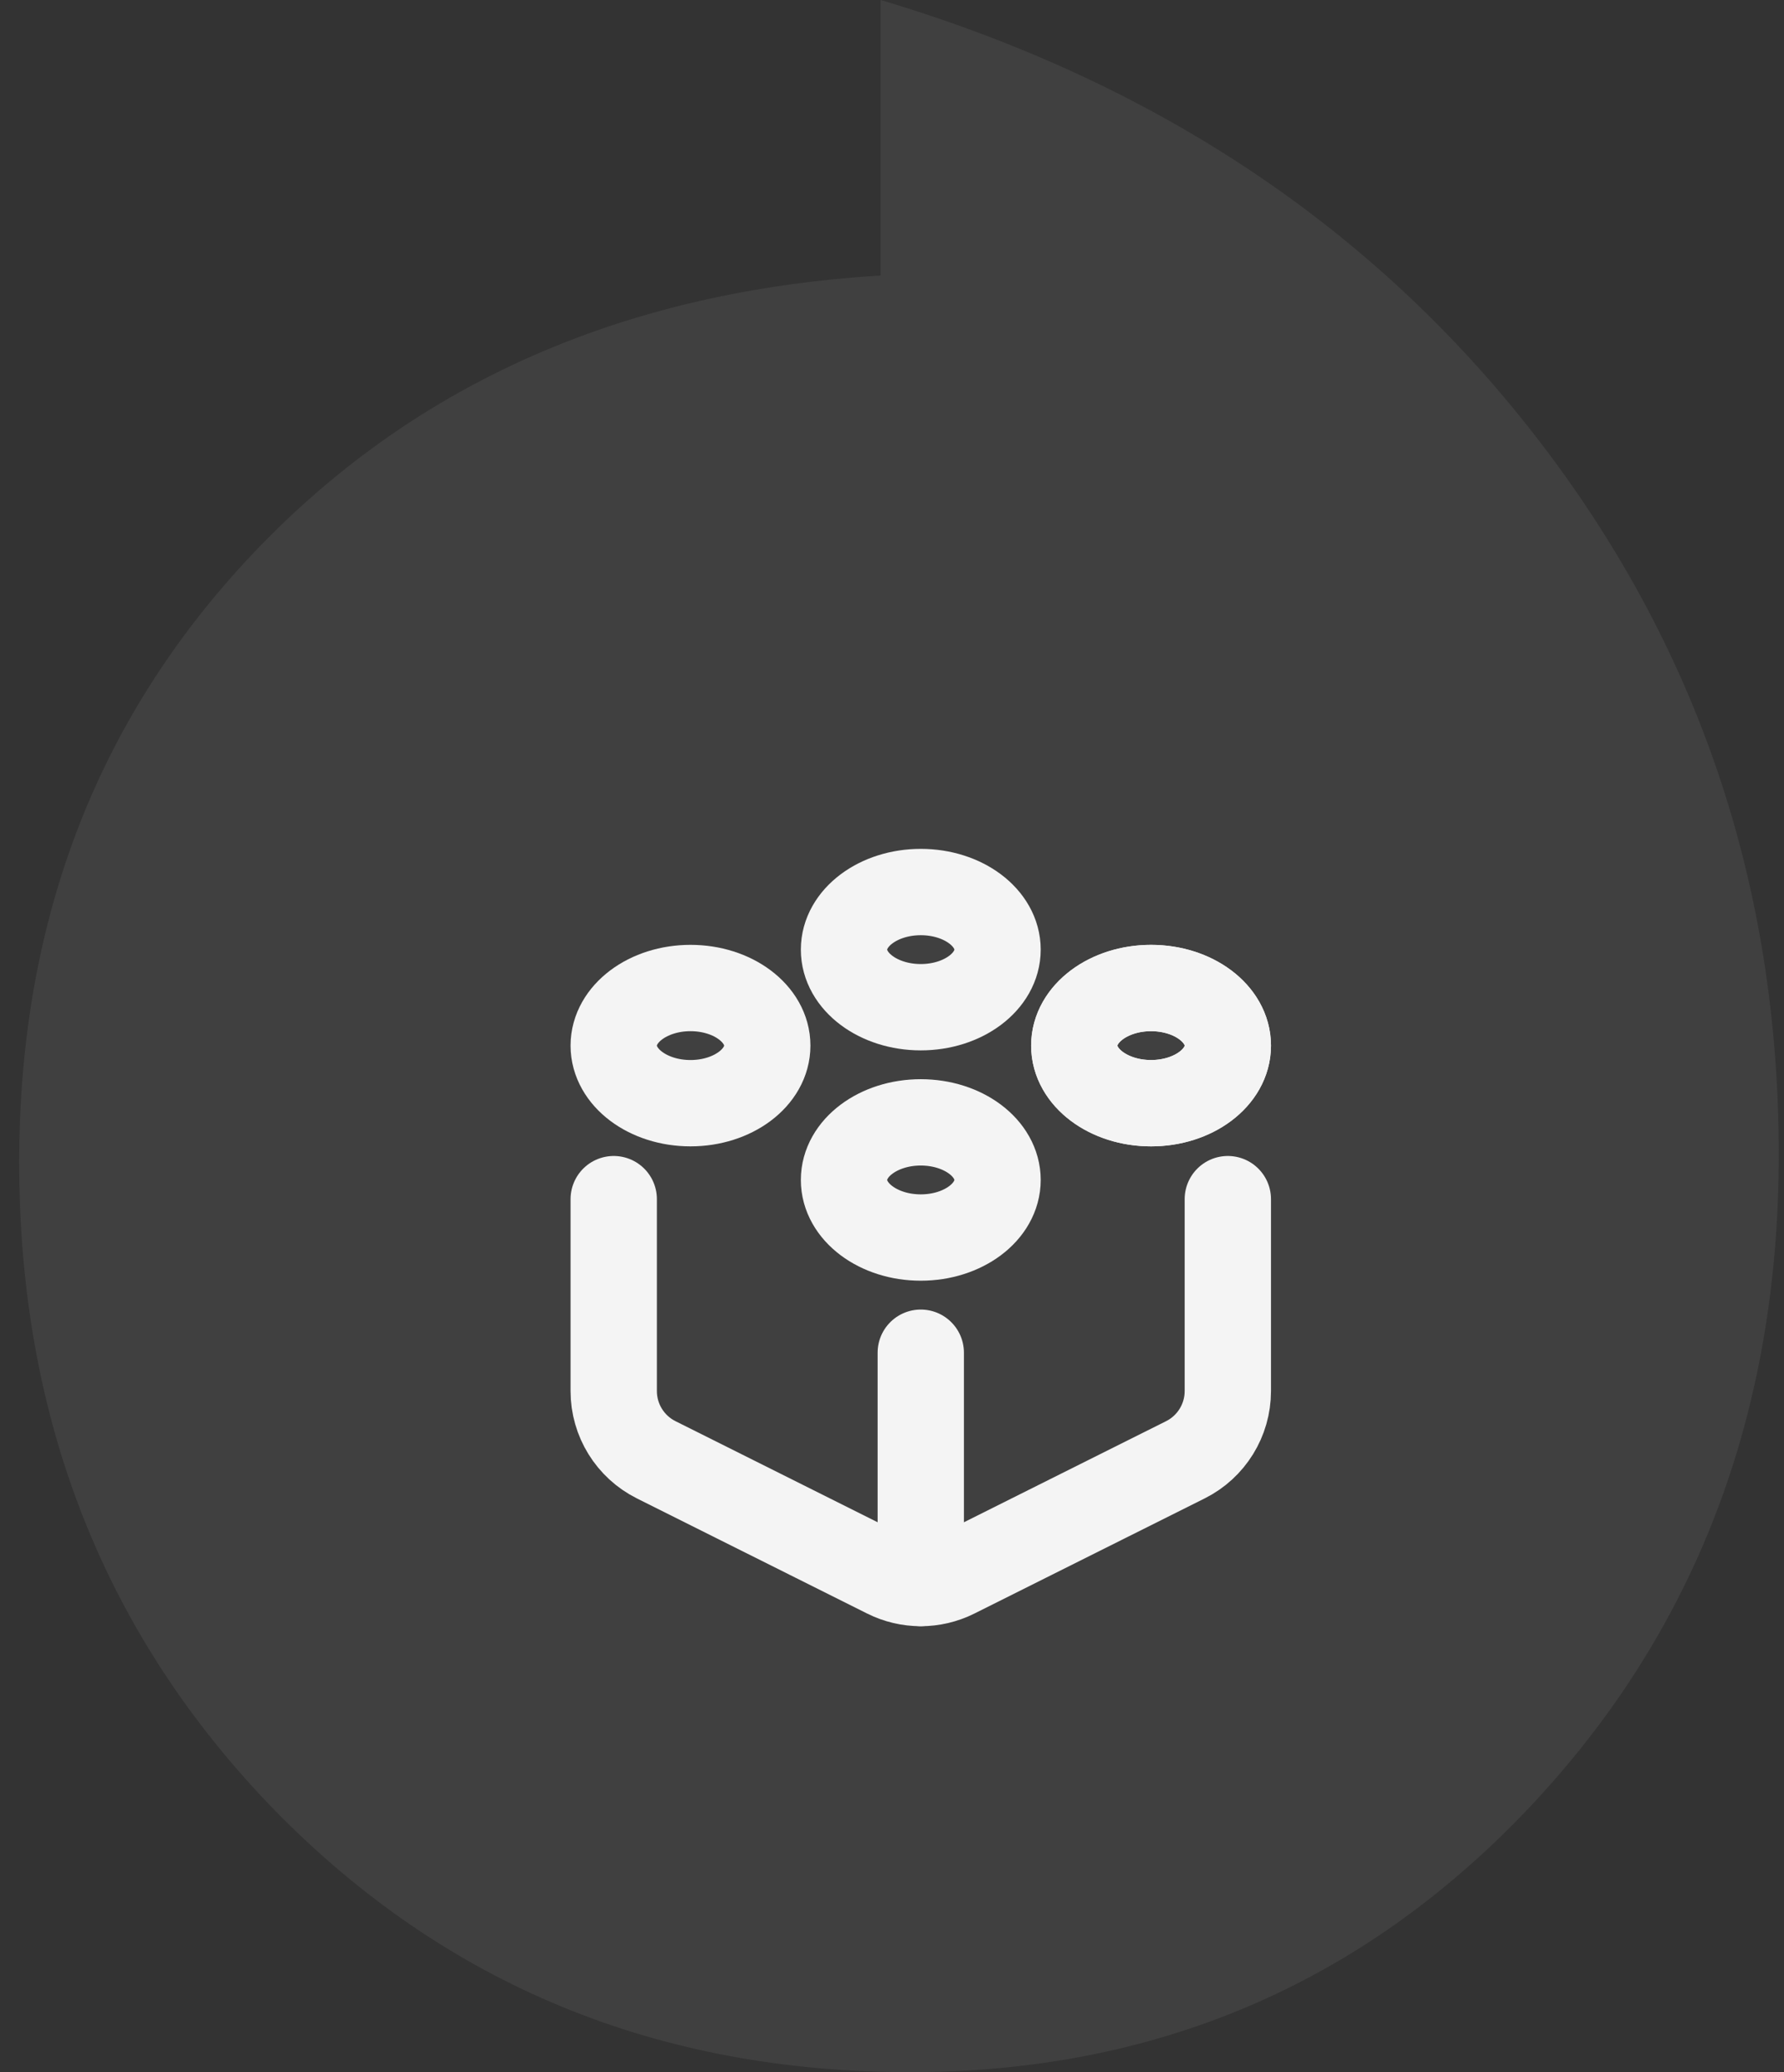 <svg width="62" height="72" viewBox="0 0 62 72" fill="none" xmlns="http://www.w3.org/2000/svg">
<rect x="0" y="0" width="62" height="72" fill="#333333" stroke="none"/>
<path d="M53.357 15.146C58.993 22.404 61.818 30.736 61.818 40.113C61.818 49.138 58.915 56.711 53.123 62.832C47.331 68.939 40.158 72 31.633 72C22.847 72 15.493 68.966 9.557 62.91C3.635 56.828 0.667 49.321 0.667 40.388C0.667 31.887 3.452 24.759 9.01 19.004C14.581 13.249 21.767 10.11 30.605 9.574V0C40.133 2.838 47.721 7.887 53.357 15.146Z" fill="#E0E0E0" fill-opacity="0.08"/>
<ellipse cx="32" cy="32.996" rx="2.668" ry="2.001" stroke="#F4F4F4" stroke-width="3" stroke-linecap="round" stroke-linejoin="round"/>
<ellipse cx="32" cy="40.999" rx="2.668" ry="2.001" stroke="#F4F4F4" stroke-width="3" stroke-linecap="round" stroke-linejoin="round"/>
<ellipse cx="40.003" cy="36.331" rx="2.668" ry="2.001" stroke="#F4F4F4" stroke-width="3" stroke-linecap="round" stroke-linejoin="round"/>
<ellipse cx="40.003" cy="36.331" rx="2.668" ry="2.001" stroke="#F4F4F4" stroke-width="3" stroke-linecap="round" stroke-linejoin="round"/>
<ellipse cx="23.997" cy="36.331" rx="2.668" ry="2.001" stroke="#F4F4F4" stroke-width="3" stroke-linecap="round" stroke-linejoin="round"/>
<path d="M21.329 41.666V48.336C21.329 49.346 21.9 50.27 22.804 50.722L30.807 54.723C31.558 55.099 32.442 55.099 33.193 54.723L41.197 50.722C42.1 50.27 42.671 49.346 42.671 48.336V41.666" stroke="#F4F4F4" stroke-width="3" stroke-linecap="round" stroke-linejoin="round"/>
<path d="M32 47.002V55.003" stroke="#F4F4F4" stroke-width="3" stroke-linecap="round" stroke-linejoin="round"/>
</svg>
